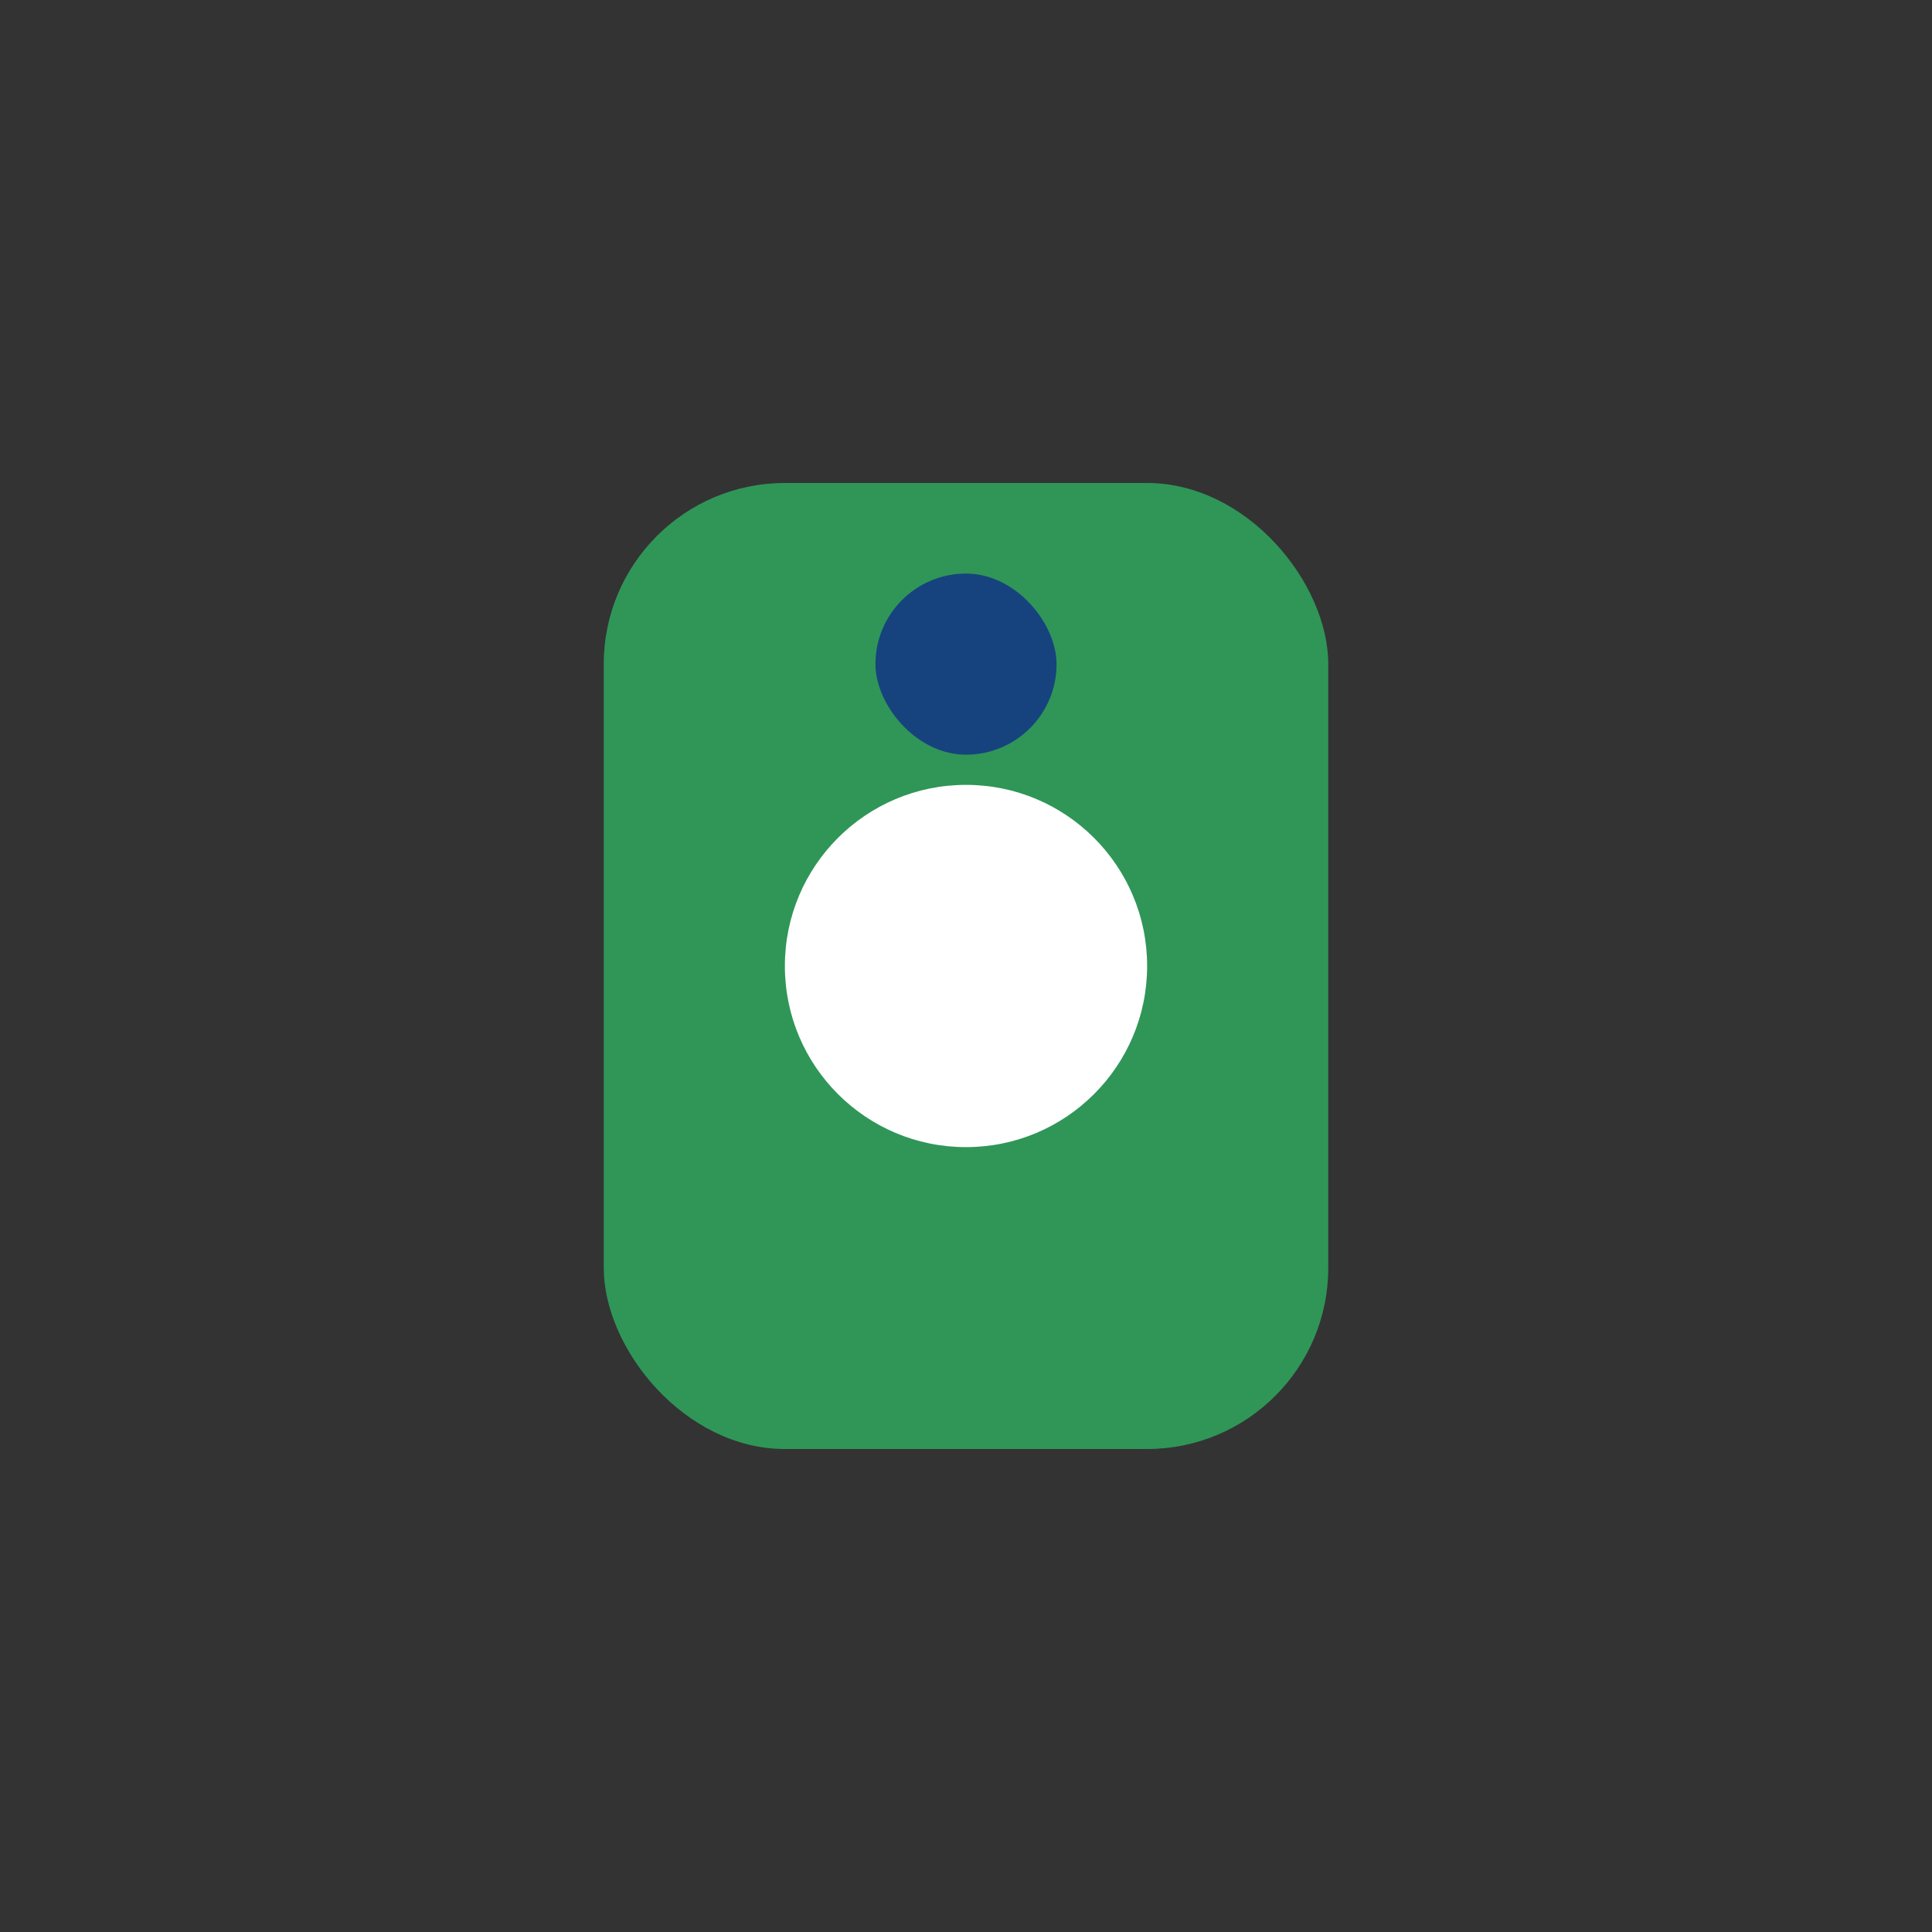 <?xml version="1.0" encoding="UTF-8"?>
<svg xmlns="http://www.w3.org/2000/svg" width="32" height="32" viewBox="0 0 32 32"><rect x="0" y="0" width="32" height="32" fill="#333333" stroke="none"/><rect x="10" y="8" width="12" height="16" rx="3" fill="#2F9658"/><circle cx="16" cy="16" r="3" fill="#fff"/><rect x="14.5" y="9.5" width="3" height="3" fill="#16437E" rx="1.5"/></svg>